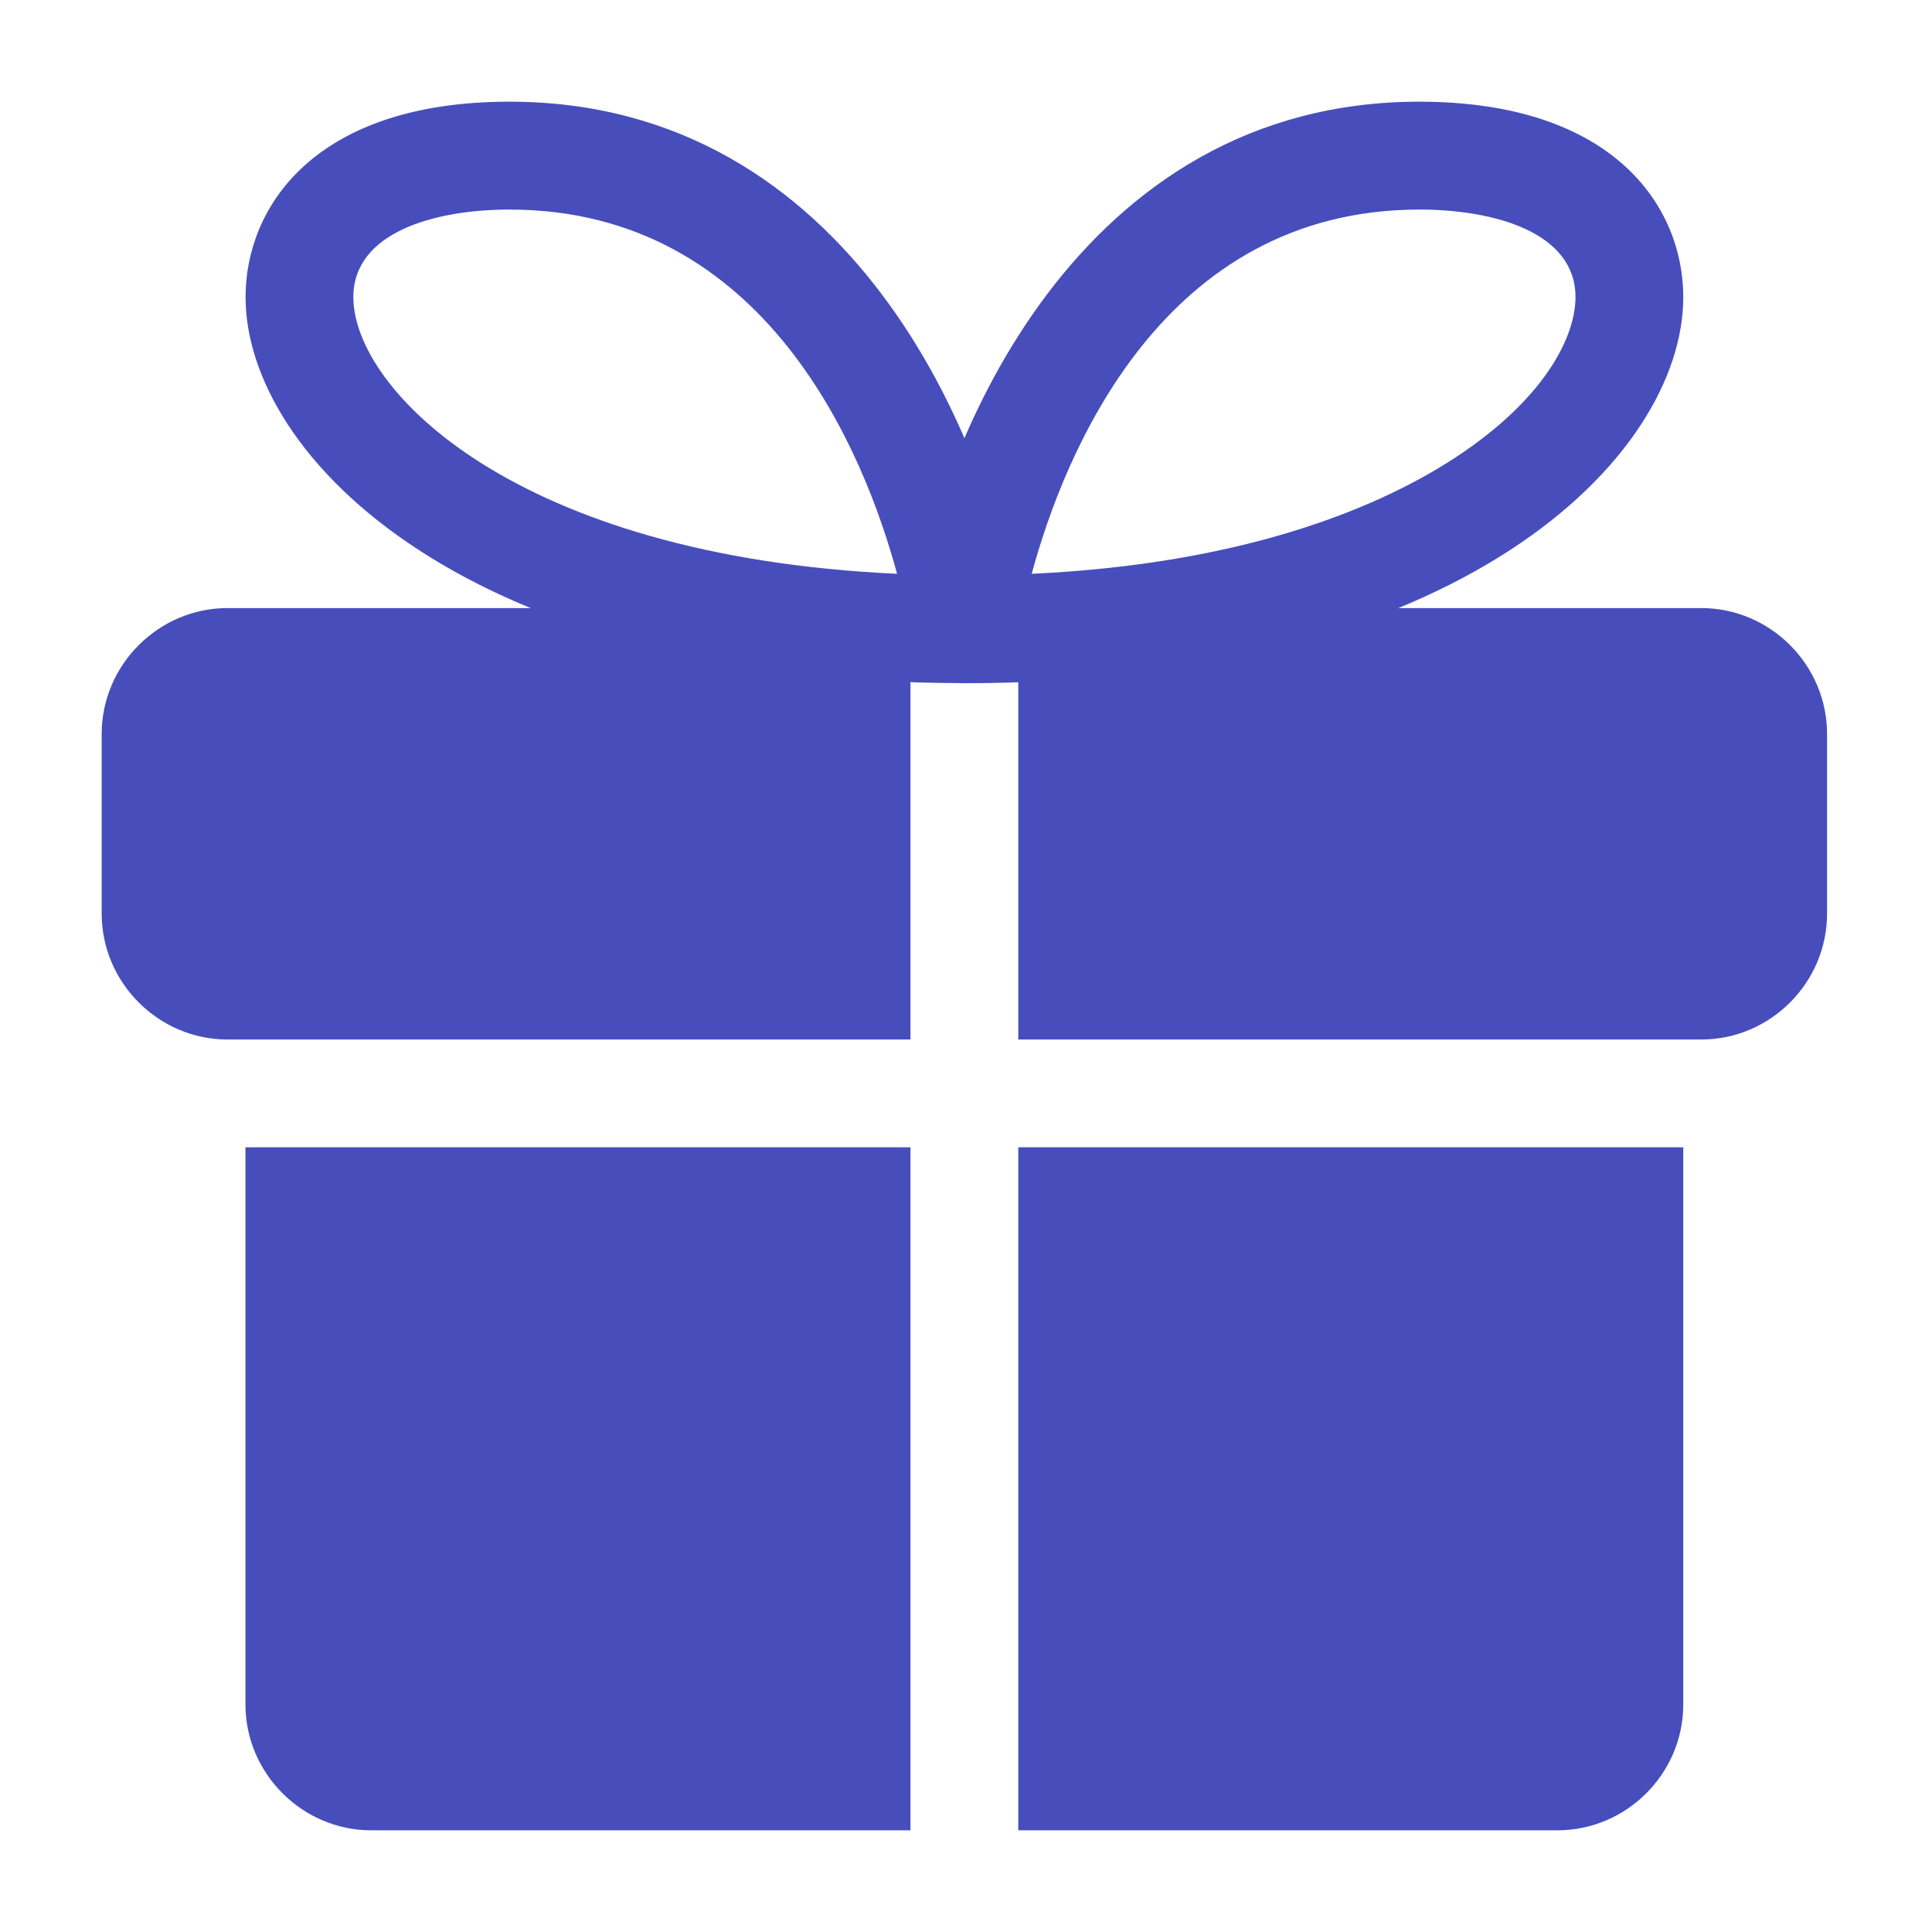 <svg width="19" height="19" viewBox="0 0 19 19" fill="none" xmlns="http://www.w3.org/2000/svg">
<path d="M2.414 11.283H8.954V18H3.651C2.973 18 2.414 17.441 2.414 16.763V11.283Z" fill="#474EBB"/>
<path d="M16.554 11.283V16.763C16.554 17.441 15.996 18 15.317 18H10.014V11.283H16.554Z" fill="#474EBB"/>
<path d="M1 7.218V8.985C1 9.664 1.559 10.223 2.237 10.223H2.414H8.954V9.162V5.98H2.237C1.559 5.98 1 6.539 1 7.218Z" fill="#474EBB"/>
<path d="M16.731 5.98H10.014V9.162V10.223H16.554H16.731C17.41 10.223 17.968 9.664 17.968 8.985V7.218C17.968 6.539 17.41 5.98 16.731 5.98Z" fill="#474EBB"/>
<path d="M9.484 6.719C9.33 6.719 9.183 6.652 9.083 6.535C8.982 6.419 8.938 6.264 8.96 6.111C9.221 4.343 10.602 1 13.959 1C15.875 1.001 16.554 2.036 16.554 2.922C16.554 4.498 14.36 6.719 9.484 6.719ZM13.959 2.061C11.426 2.061 10.465 4.469 10.146 5.643C12.144 5.55 13.404 5.044 14.129 4.614C15.135 4.016 15.494 3.348 15.494 2.922C15.494 2.287 14.701 2.061 13.959 2.061Z" fill="#474EBB"/>
<path d="M9.485 6.718C4.609 6.718 2.415 4.498 2.415 2.922C2.415 2.035 3.095 1 5.011 1C8.367 1 9.748 4.343 10.009 6.111C10.031 6.264 9.987 6.419 9.886 6.535C9.786 6.651 9.639 6.718 9.485 6.718ZM5.011 2.061C4.268 2.061 3.475 2.287 3.475 2.922C3.475 3.825 5.054 5.47 8.822 5.643C8.504 4.468 7.543 2.061 5.011 2.061Z" fill="#474EBB"/>
</svg>
